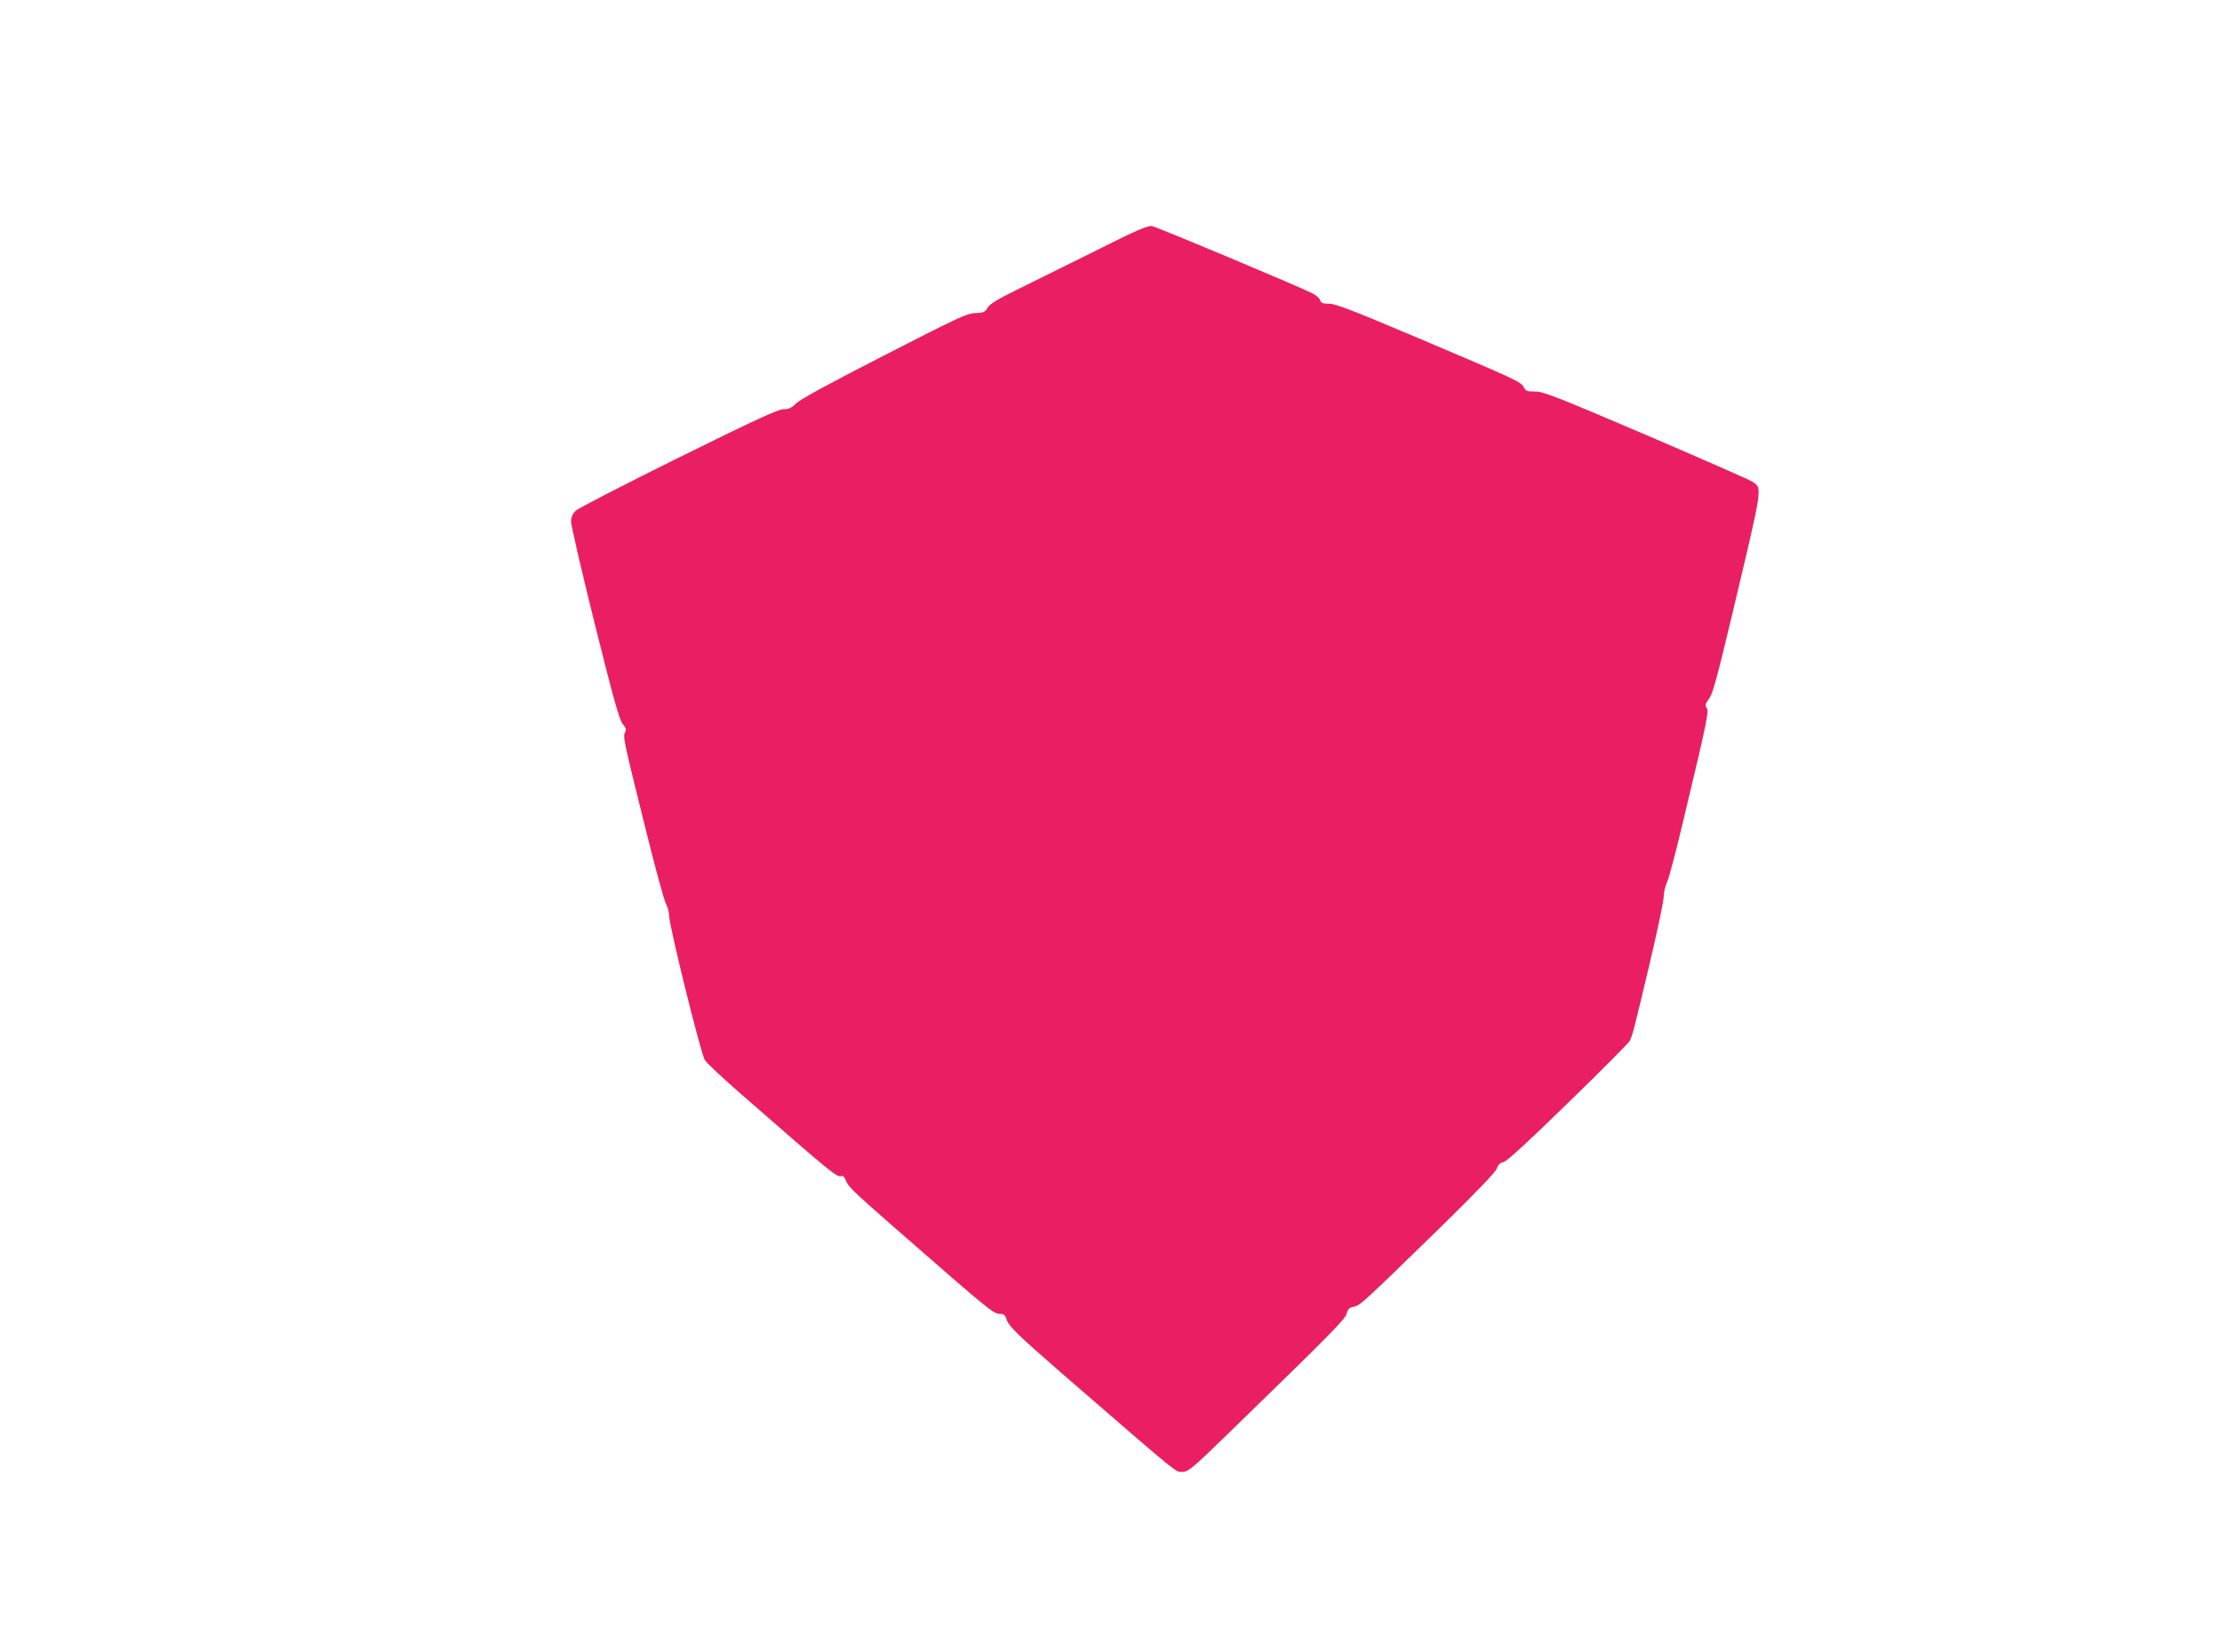 <?xml version="1.0" standalone="no"?>
<!DOCTYPE svg PUBLIC "-//W3C//DTD SVG 20010904//EN"
 "http://www.w3.org/TR/2001/REC-SVG-20010904/DTD/svg10.dtd">
<svg version="1.0" xmlns="http://www.w3.org/2000/svg"
 width="1280pt" height="952pt" viewBox="0 0 1280 952"
 preserveAspectRatio="xMidYMid meet">
<g transform="translate(0,952) scale(0.1,-0.1)"
fill="#e91e63" stroke="none">
<path d="M6305 8072 c-165 -82 -367 -182 -448 -222 -112 -55 -153 -80 -167
-102 -16 -27 -24 -30 -71 -32 -49 -1 -97 -24 -524 -243 -311 -159 -482 -252
-506 -275 -29 -28 -45 -36 -77 -36 -31 -1 -158 -59 -605 -280 -311 -154 -577
-291 -591 -305 -19 -19 -26 -37 -26 -64 0 -21 61 -285 136 -587 110 -440 142
-554 161 -577 19 -23 22 -32 14 -48 -14 -25 -9 -46 119 -561 55 -223 108 -416
117 -429 9 -14 17 -45 18 -70 2 -64 182 -791 205 -828 10 -17 105 -106 212
-199 523 -457 550 -479 575 -470 8 4 18 -5 24 -22 15 -39 39 -62 289 -281 539
-471 563 -491 600 -491 23 0 30 -6 39 -33 14 -40 61 -86 316 -308 695 -602
654 -569 697 -569 34 0 59 22 273 230 587 571 664 649 673 682 6 26 15 34 40
39 37 7 56 25 500 458 206 202 316 316 324 338 8 23 20 34 40 38 19 5 137 113
371 341 189 183 348 344 355 356 17 35 25 68 113 438 45 190 83 368 83 395 1
28 10 64 19 82 10 18 55 191 101 385 132 553 141 598 127 620 -10 15 -7 24 14
52 21 27 46 119 136 497 177 745 172 714 113 754 -16 11 -293 132 -614 270
-518 221 -591 250 -637 249 -45 0 -54 3 -65 24 -17 33 -36 41 -589 276 -394
167 -495 206 -532 206 -37 0 -47 4 -52 20 -4 11 -23 29 -43 39 -85 43 -896
383 -925 388 -27 4 -83 -20 -332 -145z"/>
</g>
</svg>
